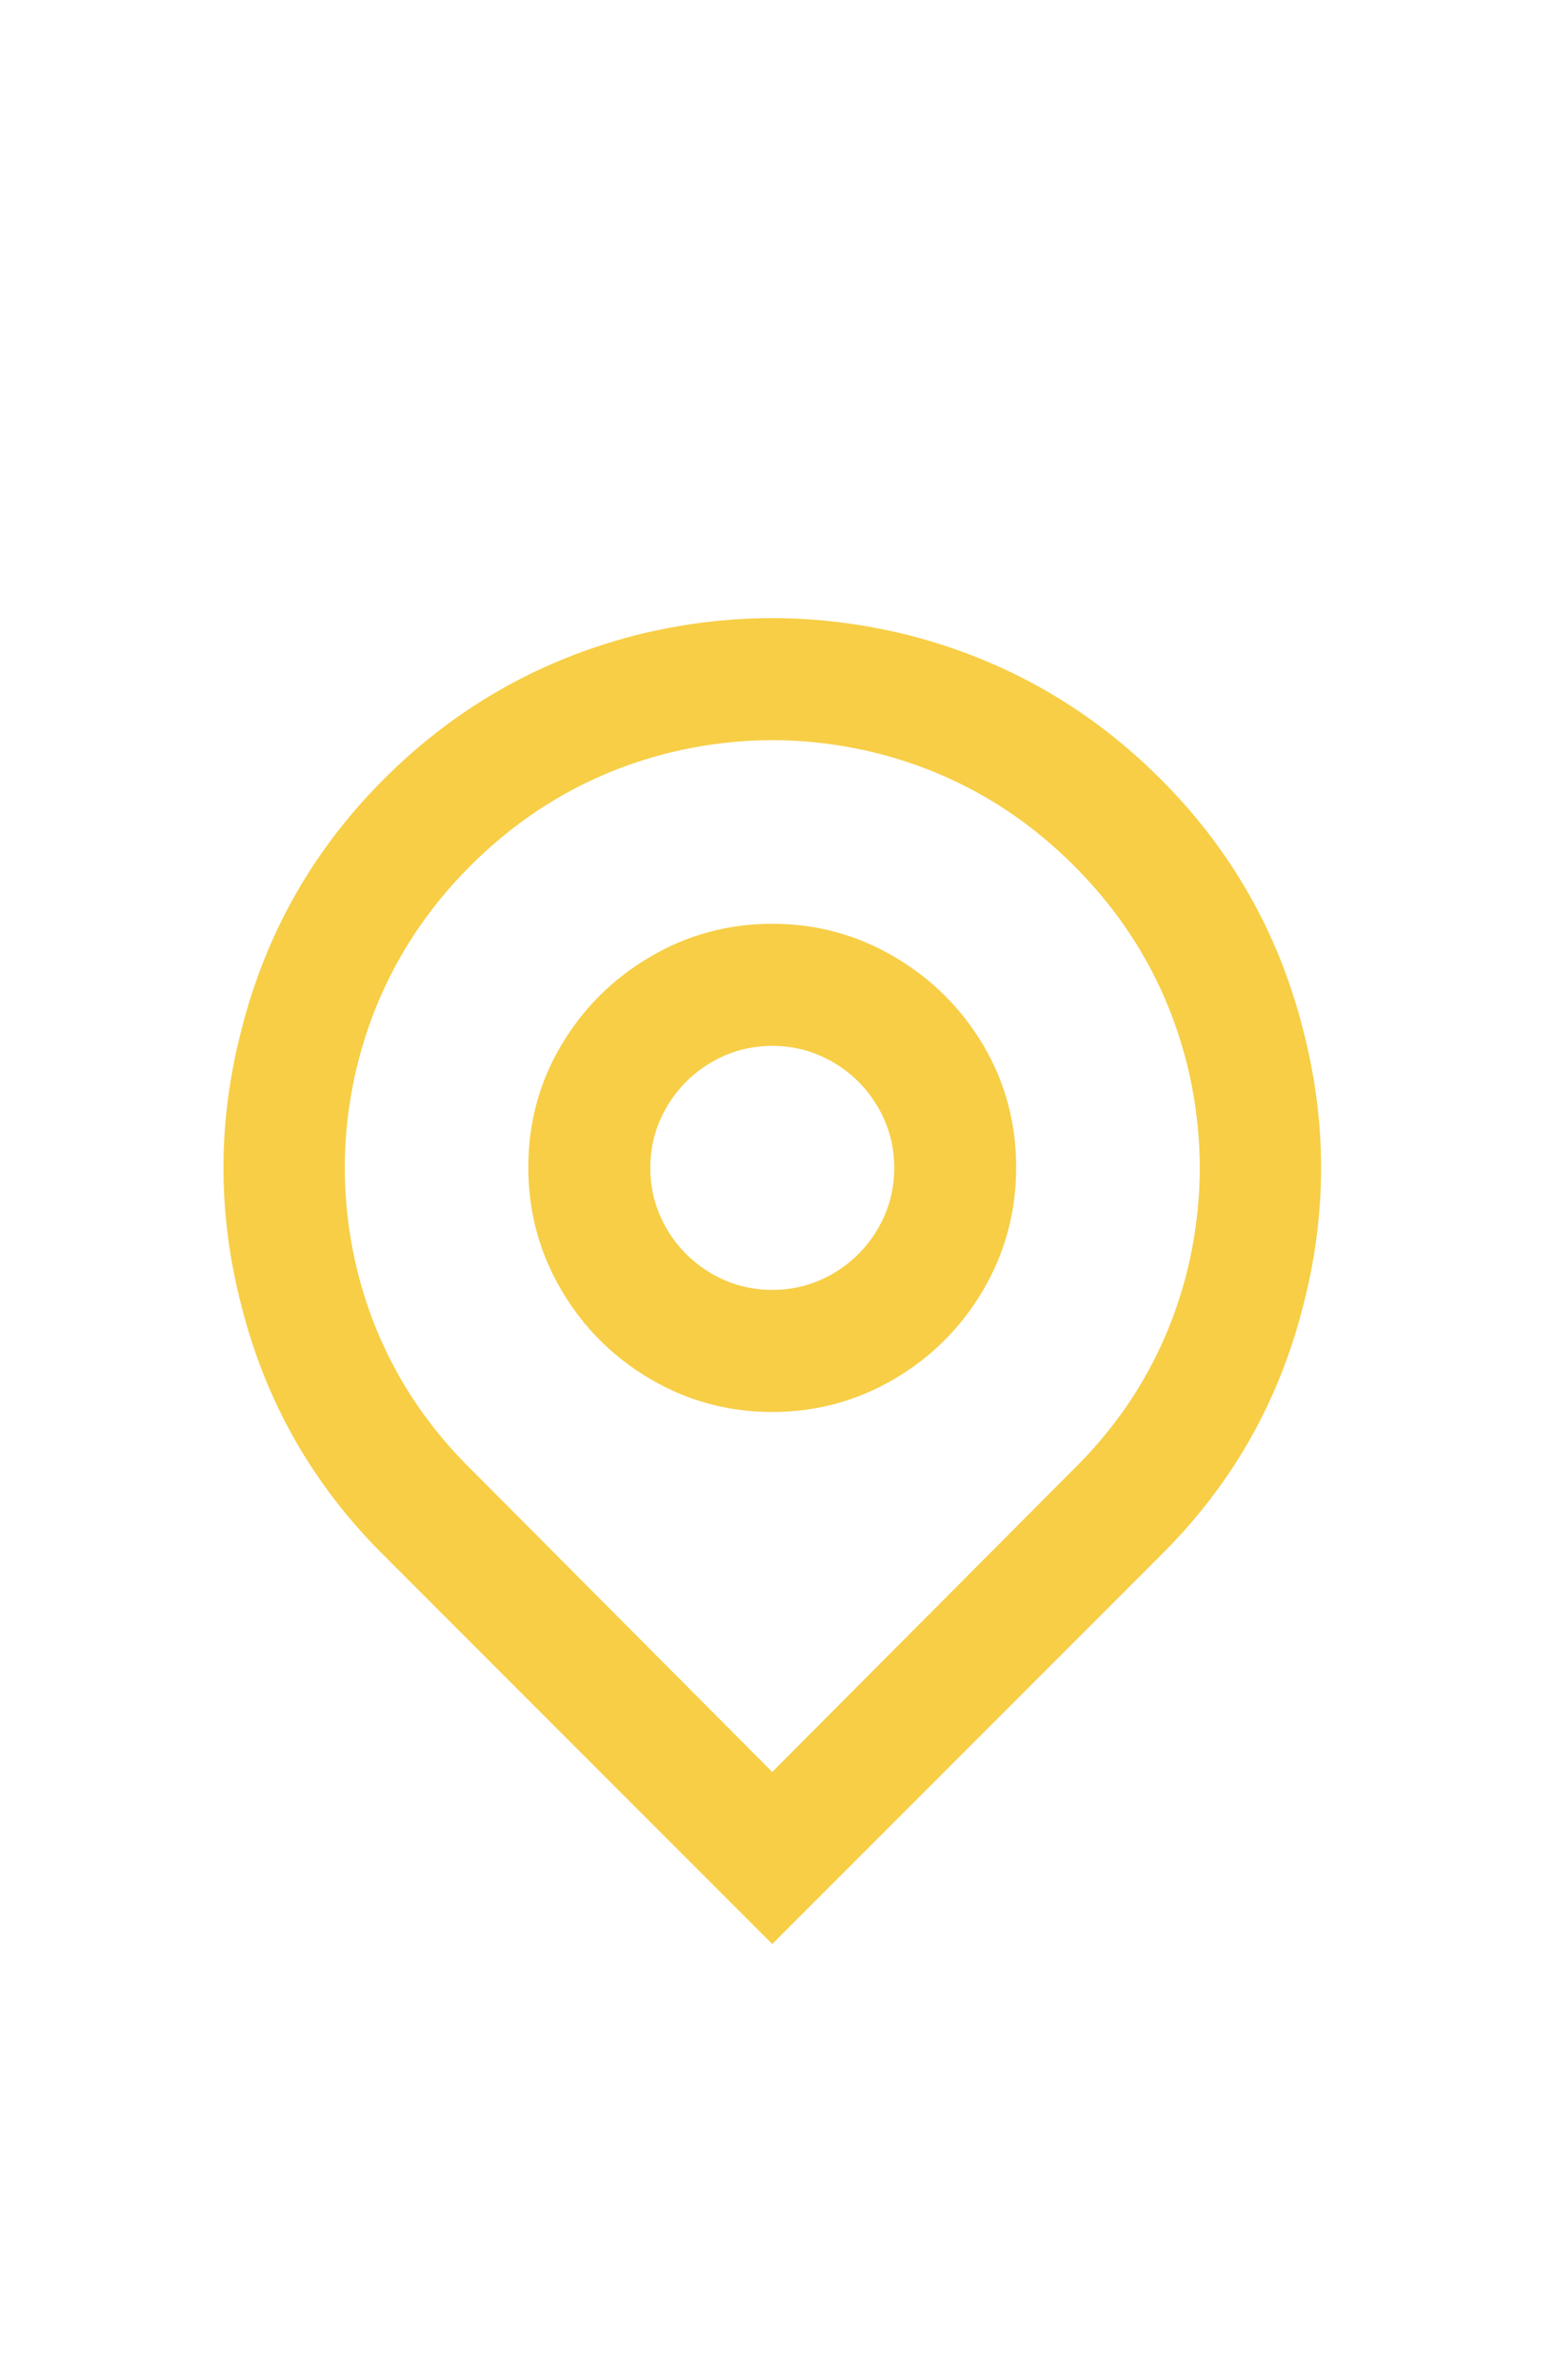 <svg width="17" height="26" viewBox="0 0 17 26" fill="none" xmlns="http://www.w3.org/2000/svg">
<path d="M8.437 19.36L11.729 16.053C12.333 15.458 12.741 14.755 12.955 13.947C13.159 13.155 13.159 12.364 12.955 11.573C12.741 10.764 12.335 10.06 11.735 9.46C11.136 8.86 10.432 8.453 9.623 8.24C8.833 8.036 8.042 8.036 7.251 8.24C6.443 8.453 5.739 8.86 5.139 9.46C4.54 10.06 4.133 10.764 3.92 11.573C3.716 12.364 3.716 13.155 3.92 13.947C4.133 14.755 4.542 15.458 5.146 16.053L8.437 19.36ZM8.437 21.24L4.2 17C3.427 16.235 2.908 15.329 2.641 14.28C2.375 13.267 2.375 12.253 2.641 11.24C2.908 10.191 3.425 9.282 4.193 8.513C4.962 7.744 5.87 7.222 6.918 6.947C7.931 6.689 8.944 6.689 9.956 6.947C11.005 7.222 11.913 7.744 12.681 8.513C13.45 9.282 13.967 10.191 14.234 11.24C14.5 12.253 14.5 13.267 14.234 14.28C13.967 15.329 13.448 16.235 12.675 17L8.437 21.24ZM8.437 14.093C8.677 14.093 8.899 14.033 9.104 13.913C9.308 13.793 9.47 13.631 9.59 13.427C9.71 13.222 9.77 13 9.77 12.76C9.77 12.52 9.71 12.298 9.59 12.093C9.47 11.889 9.308 11.727 9.104 11.607C8.899 11.487 8.677 11.427 8.437 11.427C8.198 11.427 7.975 11.487 7.771 11.607C7.567 11.727 7.405 11.889 7.285 12.093C7.165 12.298 7.105 12.52 7.105 12.76C7.105 13 7.165 13.222 7.285 13.427C7.405 13.631 7.567 13.793 7.771 13.913C7.975 14.033 8.198 14.093 8.437 14.093ZM8.437 15.427C7.958 15.427 7.514 15.307 7.105 15.067C6.696 14.827 6.372 14.502 6.132 14.093C5.892 13.684 5.772 13.238 5.772 12.753C5.772 12.269 5.892 11.824 6.132 11.42C6.372 11.015 6.696 10.693 7.105 10.453C7.514 10.213 7.958 10.093 8.437 10.093C8.917 10.093 9.361 10.213 9.77 10.453C10.178 10.693 10.503 11.015 10.743 11.42C10.982 11.824 11.102 12.269 11.102 12.753C11.102 13.238 10.982 13.684 10.743 14.093C10.503 14.502 10.178 14.827 9.77 15.067C9.361 15.307 8.917 15.427 8.437 15.427Z" fill="#F7CE46"/>
</svg>
